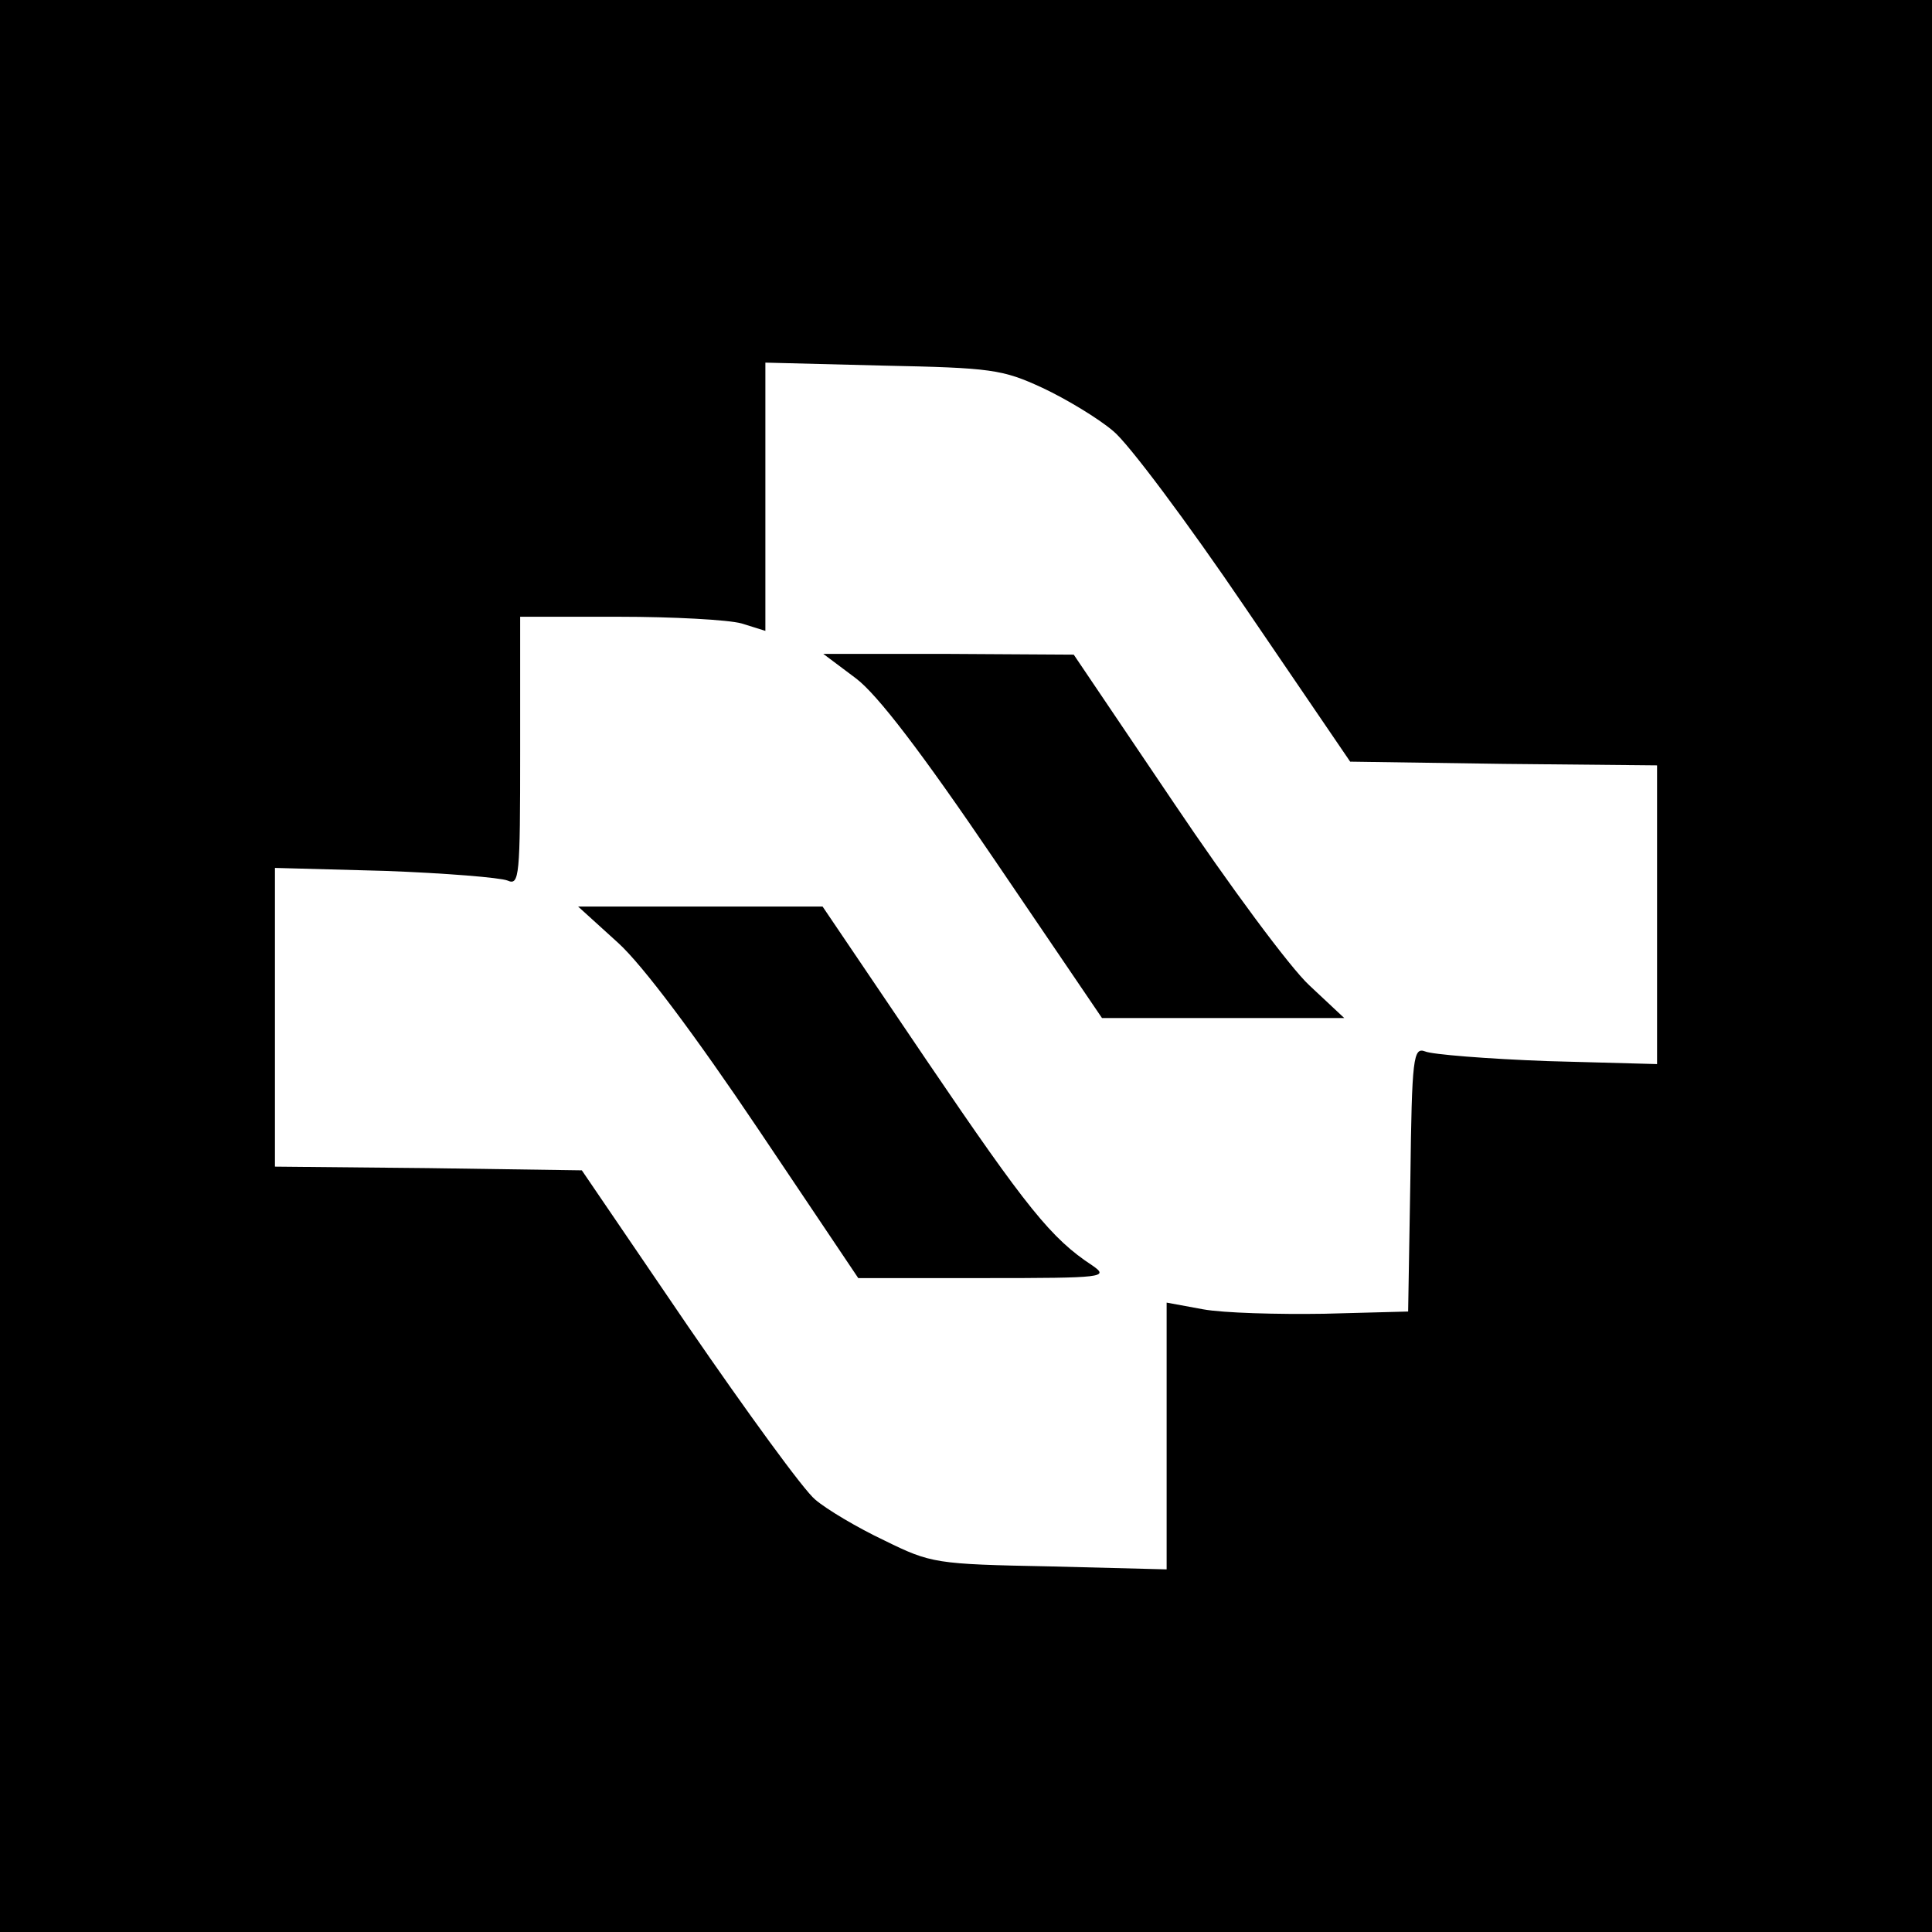 <?xml version="1.0" standalone="no"?>
<!DOCTYPE svg PUBLIC "-//W3C//DTD SVG 20010904//EN"
 "http://www.w3.org/TR/2001/REC-SVG-20010904/DTD/svg10.dtd">
<svg version="1.0" xmlns="http://www.w3.org/2000/svg"
 width="260pt" height="260pt" viewBox="0 0 260 260"
 preserveAspectRatio="xMidYMid meet">
<g transform="translate(0,260) scale(0.1,-0.1)"
fill="#000000" stroke="none">
<path d="M0 1300 l0 -1300 1300 0 1300 0 0 1300 0 1300 -1300 0 -1300 0 0
-1300z m1403 778 c32 -15 75 -41 95 -58 20 -16 100 -123 178 -238 l141 -207
206 -3 207 -2 0 -201 0 -201 -147 4 c-82 3 -156 9 -165 13 -16 6 -18 -7 -20
-172 l-3 -178 -113 -3 c-62 -1 -136 1 -163 6 l-49 9 0 -179 0 -180 -157 4
c-154 3 -160 4 -223 35 -36 17 -78 42 -93 55 -15 12 -92 118 -171 233 l-143
210 -207 3 -206 2 0 201 0 201 148 -4 c81 -3 155 -9 165 -13 16 -7 17 5 17
174 l0 181 133 0 c72 0 147 -4 165 -9 l32 -10 0 181 0 180 158 -4 c146 -3 161
-5 215 -30z"/>
<path d="M1152 1687 c29 -22 88 -99 187 -245 l144 -212 163 0 163 0 -47 44
c-26 24 -108 135 -182 245 l-135 200 -168 1 -169 0 44 -33z"/>
<path d="M832 1331 c33 -30 104 -125 188 -250 l135 -201 170 0 c161 0 168 1
145 17 -55 36 -88 77 -223 276 l-140 207 -165 0 -164 0 54 -49z"/>
</g>
</svg>
